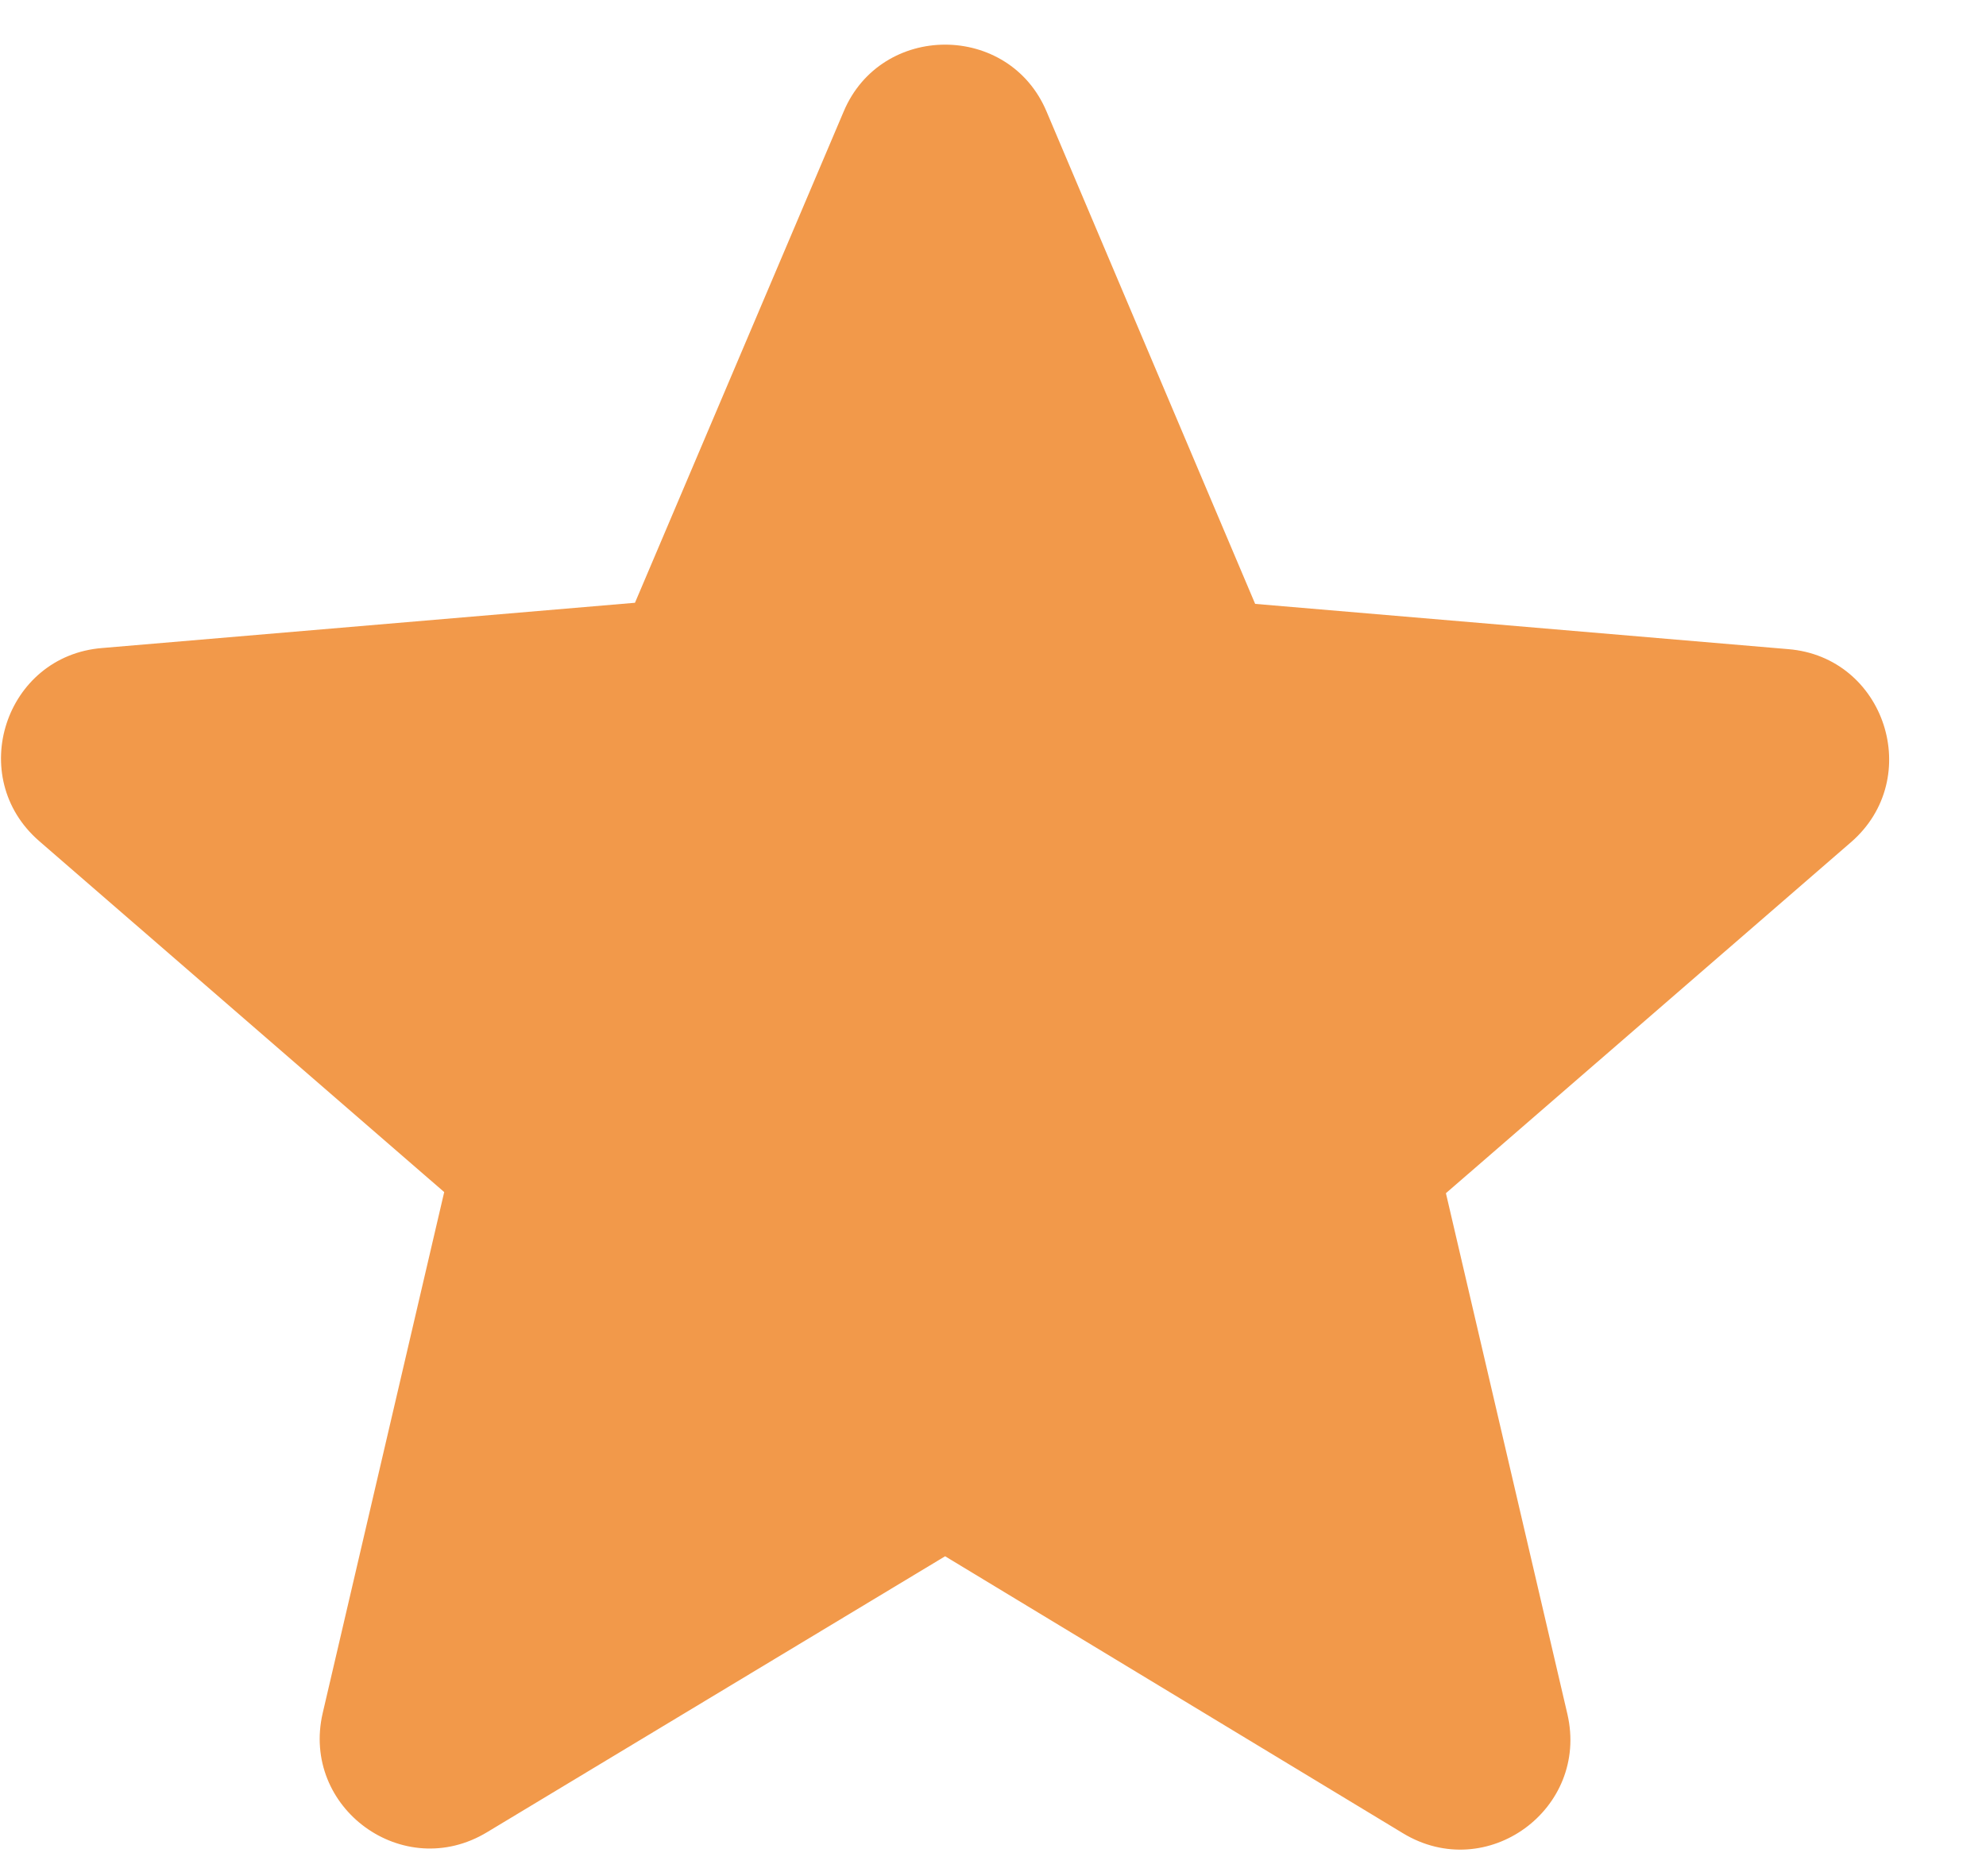 <svg width="18" height="17" viewBox="0 0 18 17" fill="none" xmlns="http://www.w3.org/2000/svg">
<path d="M8.566 14.102L12.716 16.612C13.476 17.072 14.405 16.392 14.206 15.532L13.105 10.812L16.776 7.632C17.445 7.052 17.085 5.952 16.206 5.882L11.376 5.472L9.486 1.012C9.146 0.202 7.986 0.202 7.646 1.012L5.755 5.462L0.926 5.872C0.046 5.942 -0.314 7.042 0.356 7.622L4.026 10.802L2.925 15.522C2.725 16.382 3.655 17.062 4.415 16.602L8.566 14.102Z" fill="#F2994A"/>
</svg>

